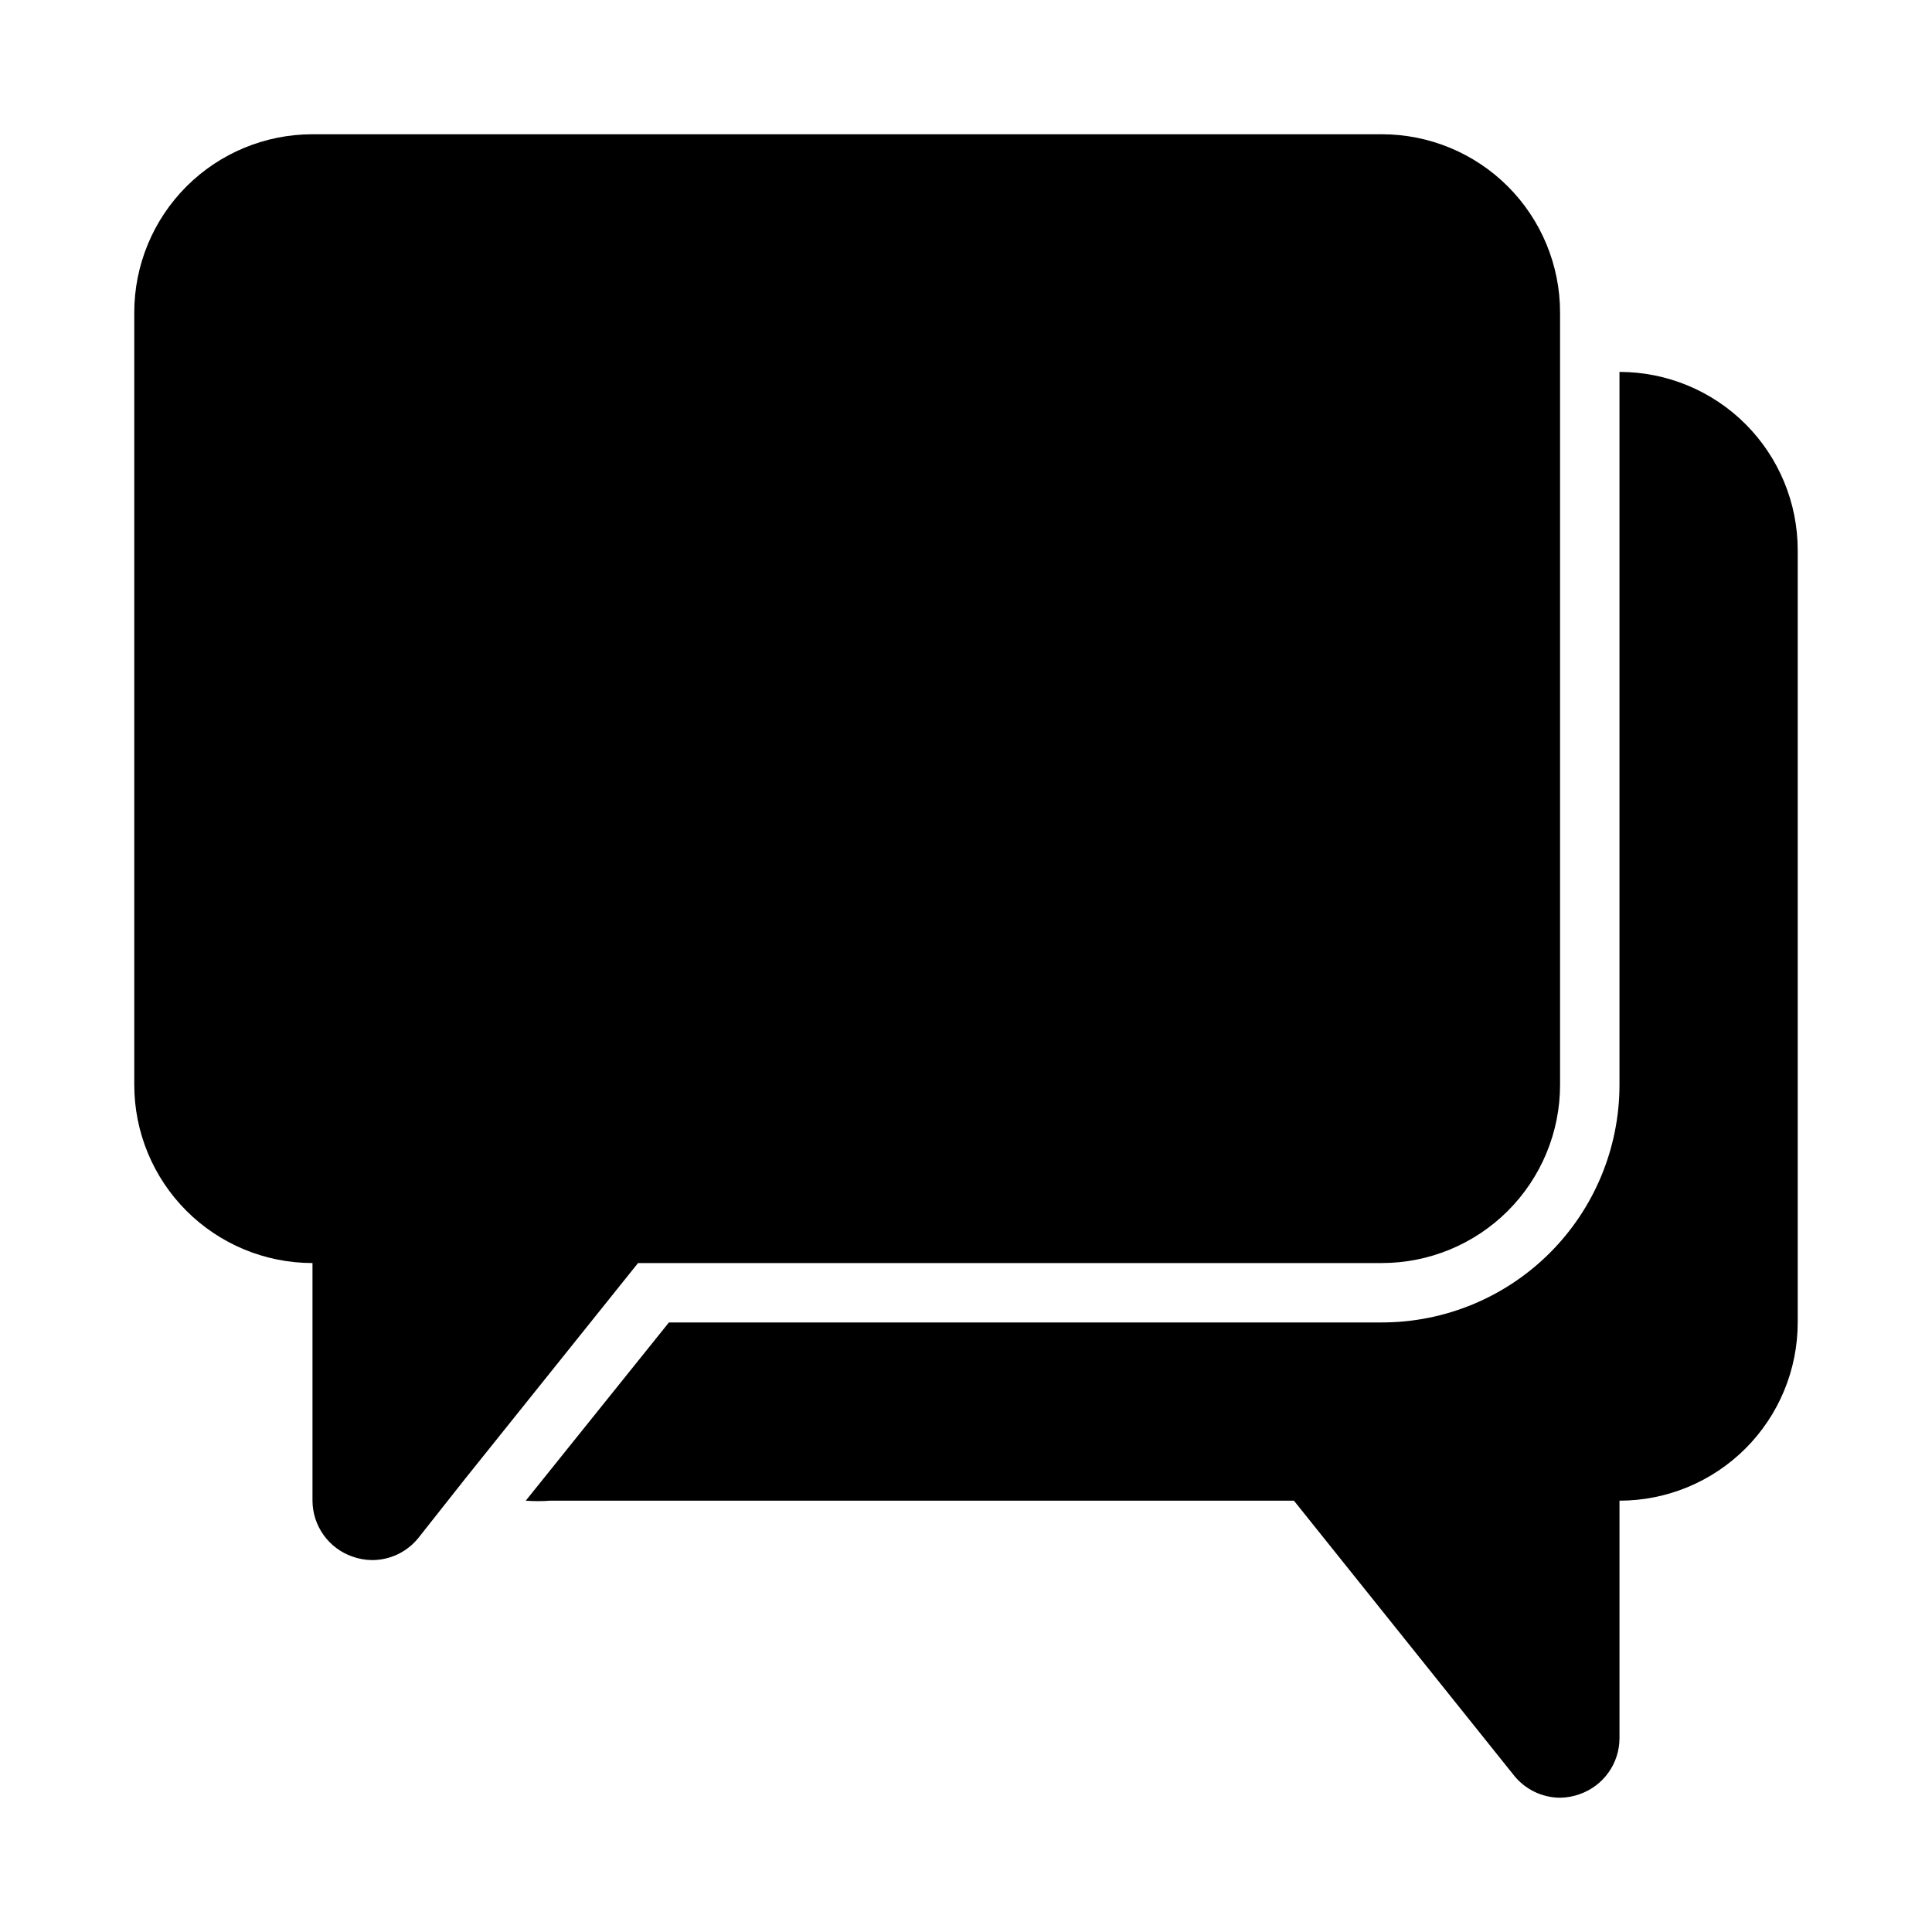 <?xml version="1.0" encoding="UTF-8"?>
<!-- Uploaded to: ICON Repo, www.svgrepo.com, Generator: ICON Repo Mixer Tools -->
<svg fill="#000000" width="800px" height="800px" version="1.1" viewBox="144 144 512 512" xmlns="http://www.w3.org/2000/svg">
 <path d="m313.09 478.72-45.812 57.152-12.438 15.742c-3.004 3.699-7.519 5.844-12.281 5.824-1.773-0.02-3.531-0.34-5.195-0.941-3.074-1.074-5.738-3.074-7.625-5.727-1.891-2.648-2.91-5.82-2.926-9.074v-62.977c-12.523 0-24.539-4.977-33.398-13.832-8.855-8.859-13.832-20.875-13.832-33.398v-204.68c0-12.523 4.977-24.539 13.832-33.398 8.859-8.855 20.875-13.832 33.398-13.832h283.39c12.527 0 24.539 4.977 33.398 13.832 8.855 8.859 13.832 20.875 13.832 33.398v204.68c0 12.523-4.977 24.539-13.832 33.398-8.859 8.855-20.871 13.832-33.398 13.832zm260.09-236.16v188.93c0 16.699-6.637 32.719-18.445 44.527-11.812 11.812-27.828 18.445-44.531 18.445h-188.93l-37.941 47.234c2.148 0.16 4.305 0.16 6.453 0h197.12l58.254 72.738c2.969 3.758 7.488 5.961 12.277 5.981 1.773-0.02 3.531-0.34 5.195-0.945 3.074-1.07 5.738-3.07 7.629-5.723 1.887-2.648 2.91-5.82 2.922-9.074v-62.977c12.527 0 24.539-4.977 33.398-13.836 8.855-8.855 13.832-20.871 13.832-33.398v-204.67c0-12.527-4.977-24.539-13.832-33.398-8.859-8.855-20.871-13.832-33.398-13.832z"/>
</svg>